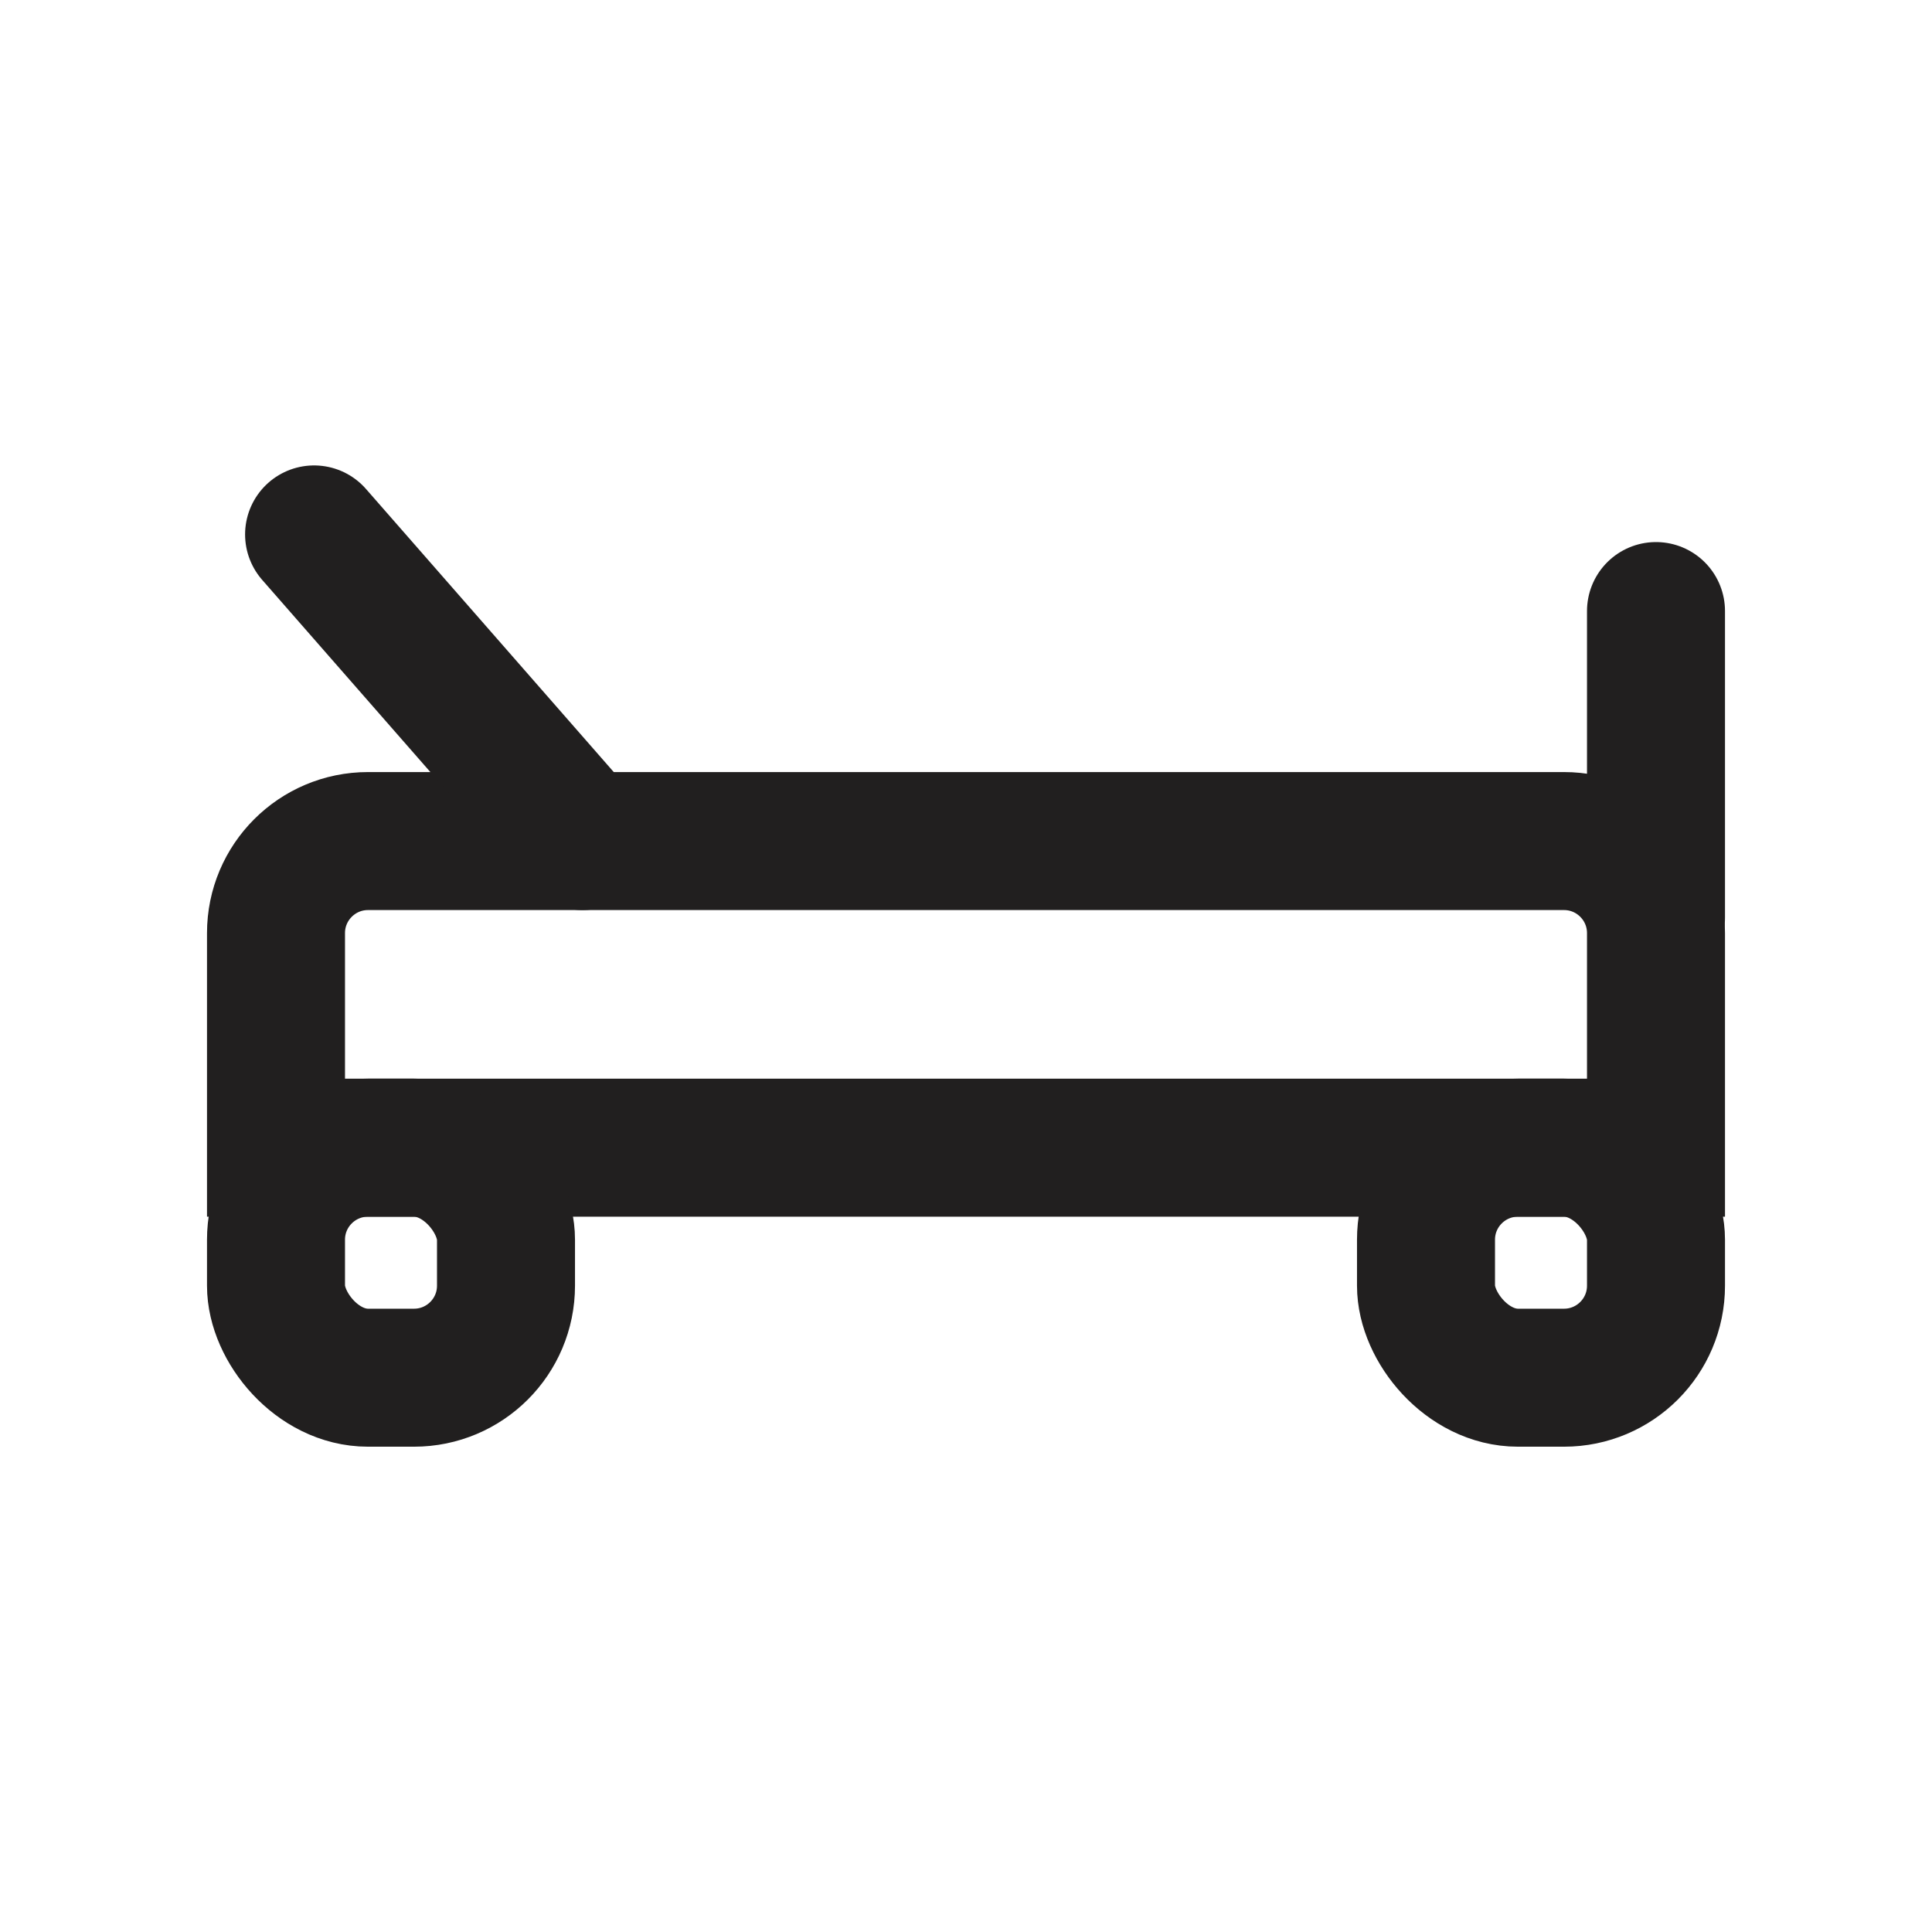 <svg width="21" height="21" viewBox="0 0 21 21" fill="none" xmlns="http://www.w3.org/2000/svg">
<path d="M3 10.142C3 9.59 3.448 9.142 4 9.142H17C17.552 9.142 18 9.59 18 10.142V12.475H3V10.142Z" stroke="#211F1F" stroke-width="1.5"/>
<rect x="3" y="12.475" width="2.5" height="2.5" rx="1" stroke="#211F1F" stroke-width="1.5"/>
<rect x="15.5" y="12.475" width="2.5" height="2.5" rx="1" stroke="#211F1F" stroke-width="1.5"/>
<path d="M6.331 9.142L3.414 5.809" stroke="#211F1F" stroke-width="1.5" stroke-linecap="round"/>
<path d="M18 9.975V6.642" stroke="#211F1F" stroke-width="1.5" stroke-linecap="round"/>
</svg>
